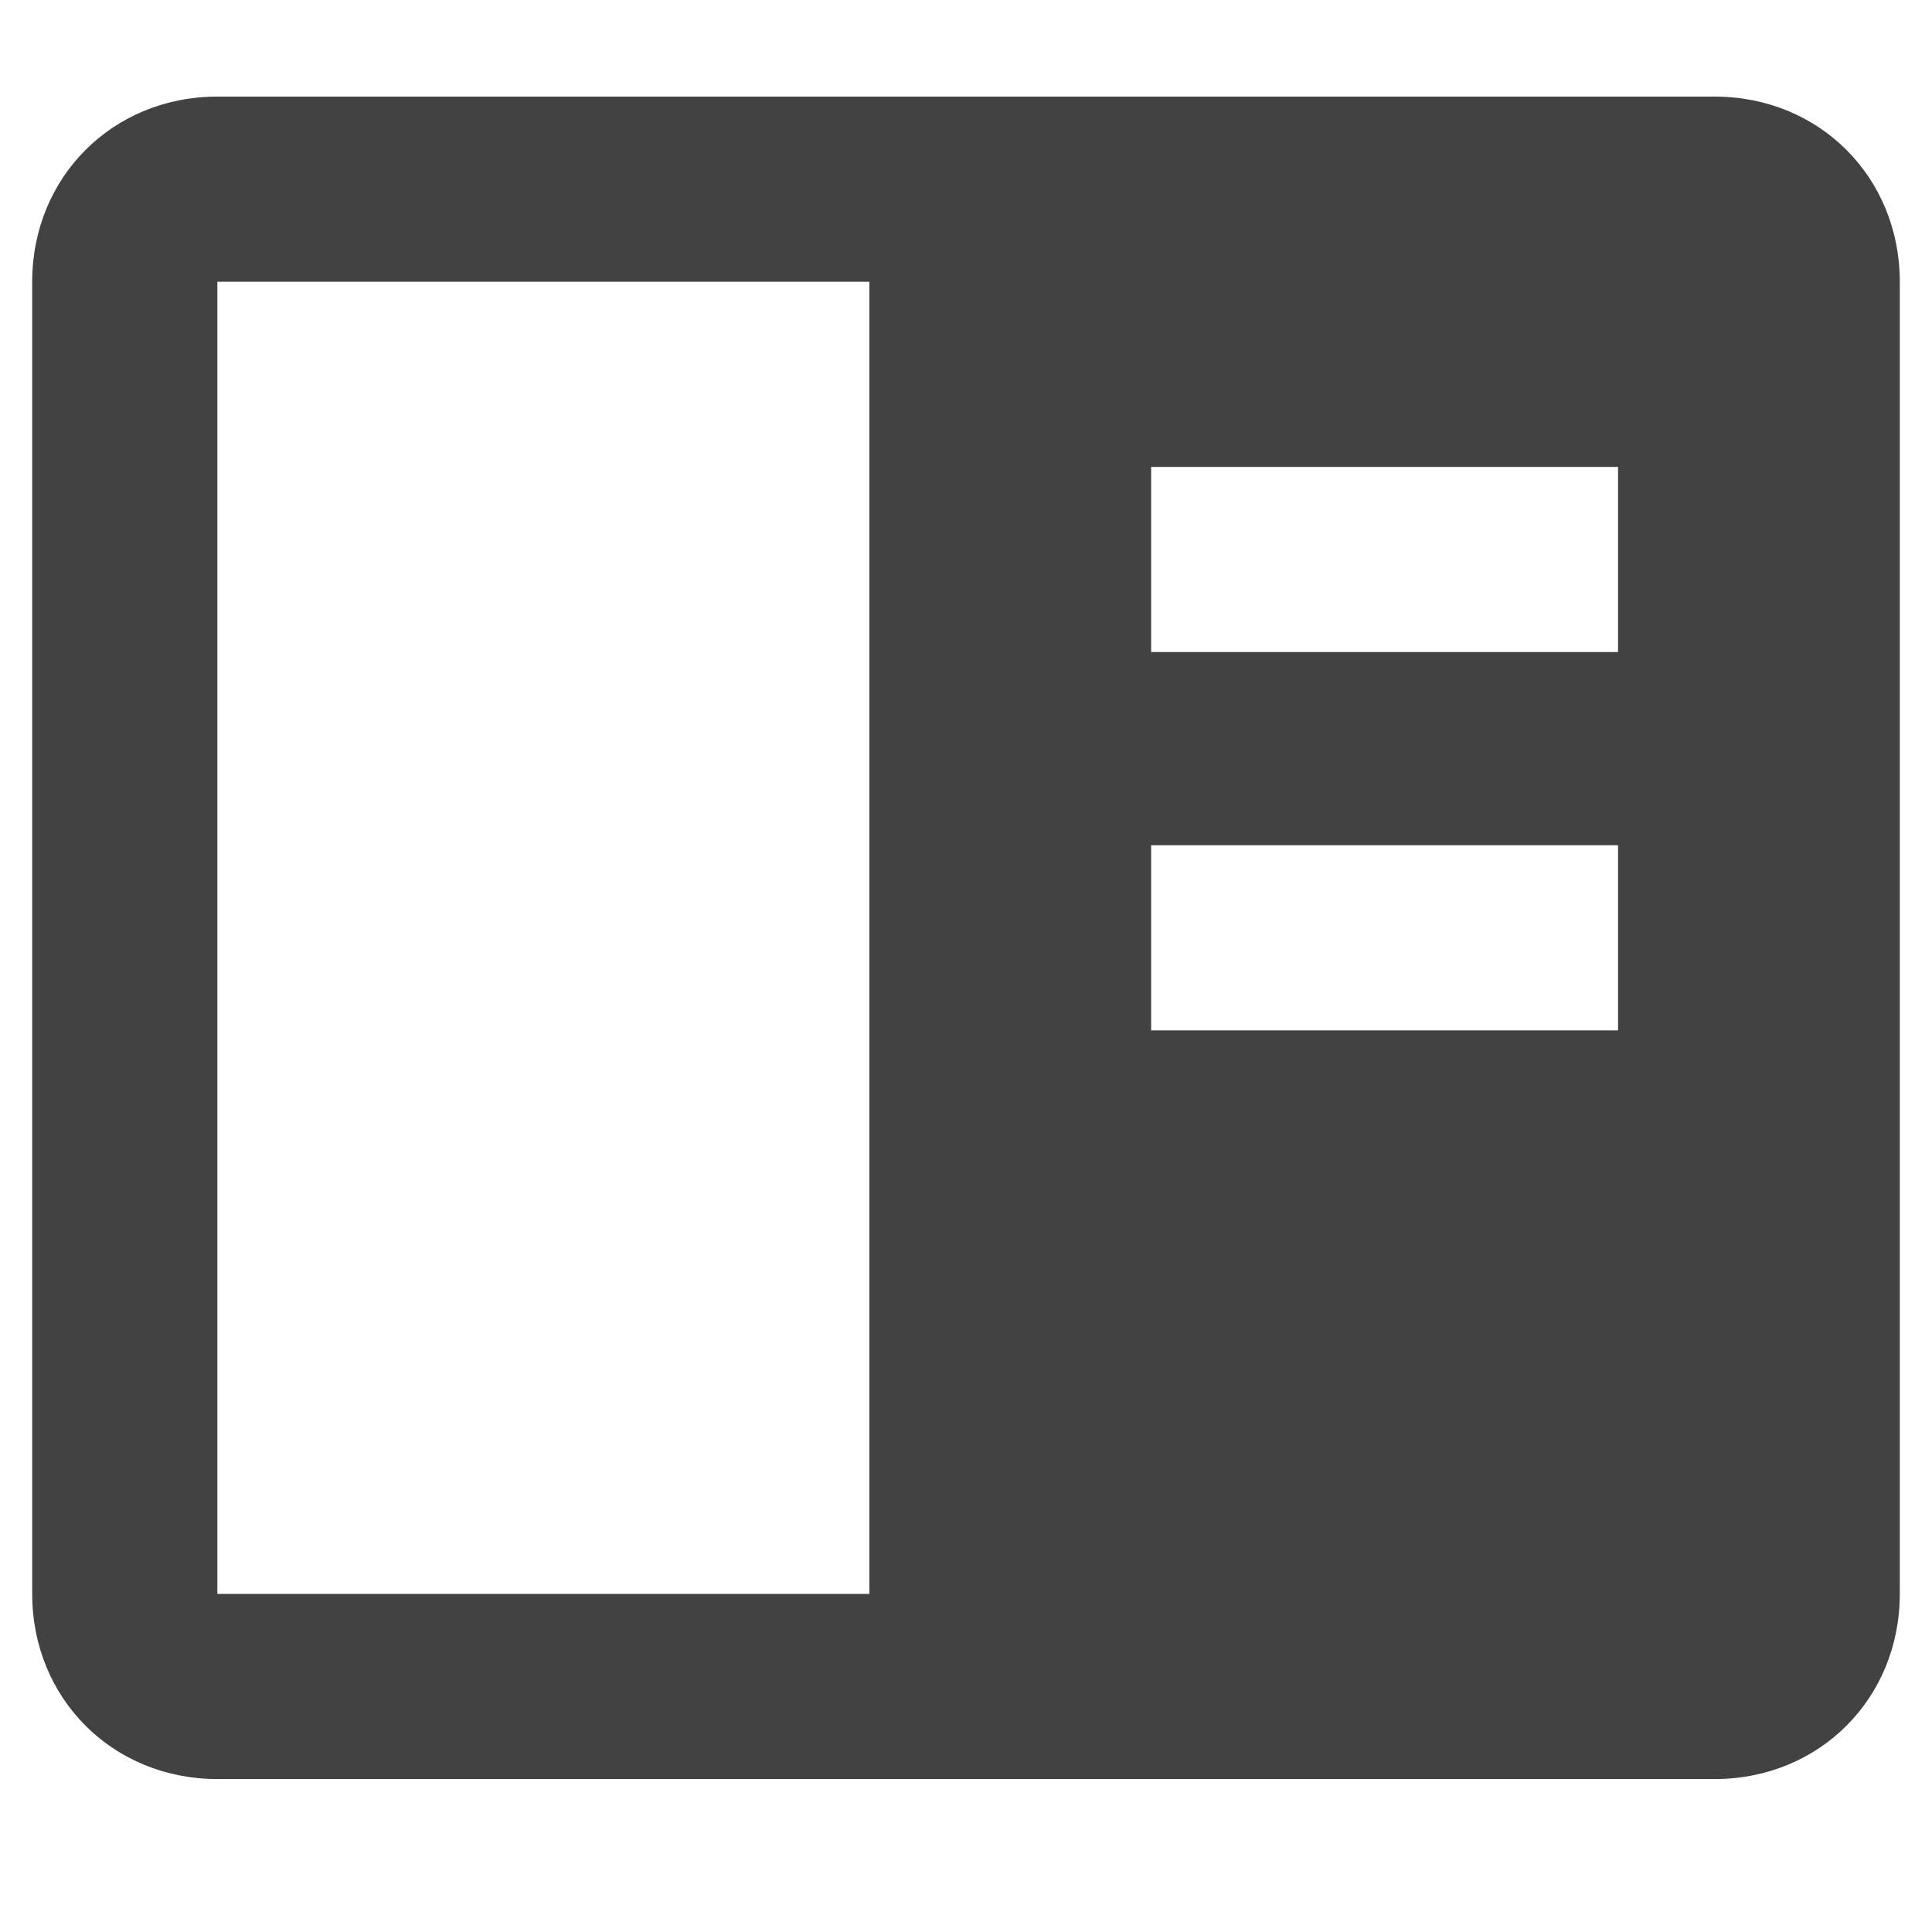 <?xml version="1.0" encoding="utf-8"?>
<!-- Generator: Adobe Illustrator 25.2.3, SVG Export Plug-In . SVG Version: 6.00 Build 0)  -->
<svg version="1.1" id="Layer_1" xmlns="http://www.w3.org/2000/svg" xmlns:xlink="http://www.w3.org/1999/xlink" x="0px" y="0px"
	 viewBox="0 0 24 24" style="enable-background:new 0 0 24 24;" xml:space="preserve">
<style type="text/css">
	.st0{fill:#424242;}
</style>
<path class="st0" d="M21.3,1.2H2.7c-1.3,0-2.3,1-2.3,2.3v16.3c0,1.3,1,2.3,2.3,2.3h18.6c1.3,0,2.3-1,2.3-2.3V3.5
	C23.6,2.2,22.6,1.2,21.3,1.2z M20.1,5.8v2.3h-5.8V5.8H20.1z M14.3,10.5h5.8v2.3h-5.8V10.5z M2.7,19.8V3.5h8.1v16.3H2.7z"/>
</svg>
